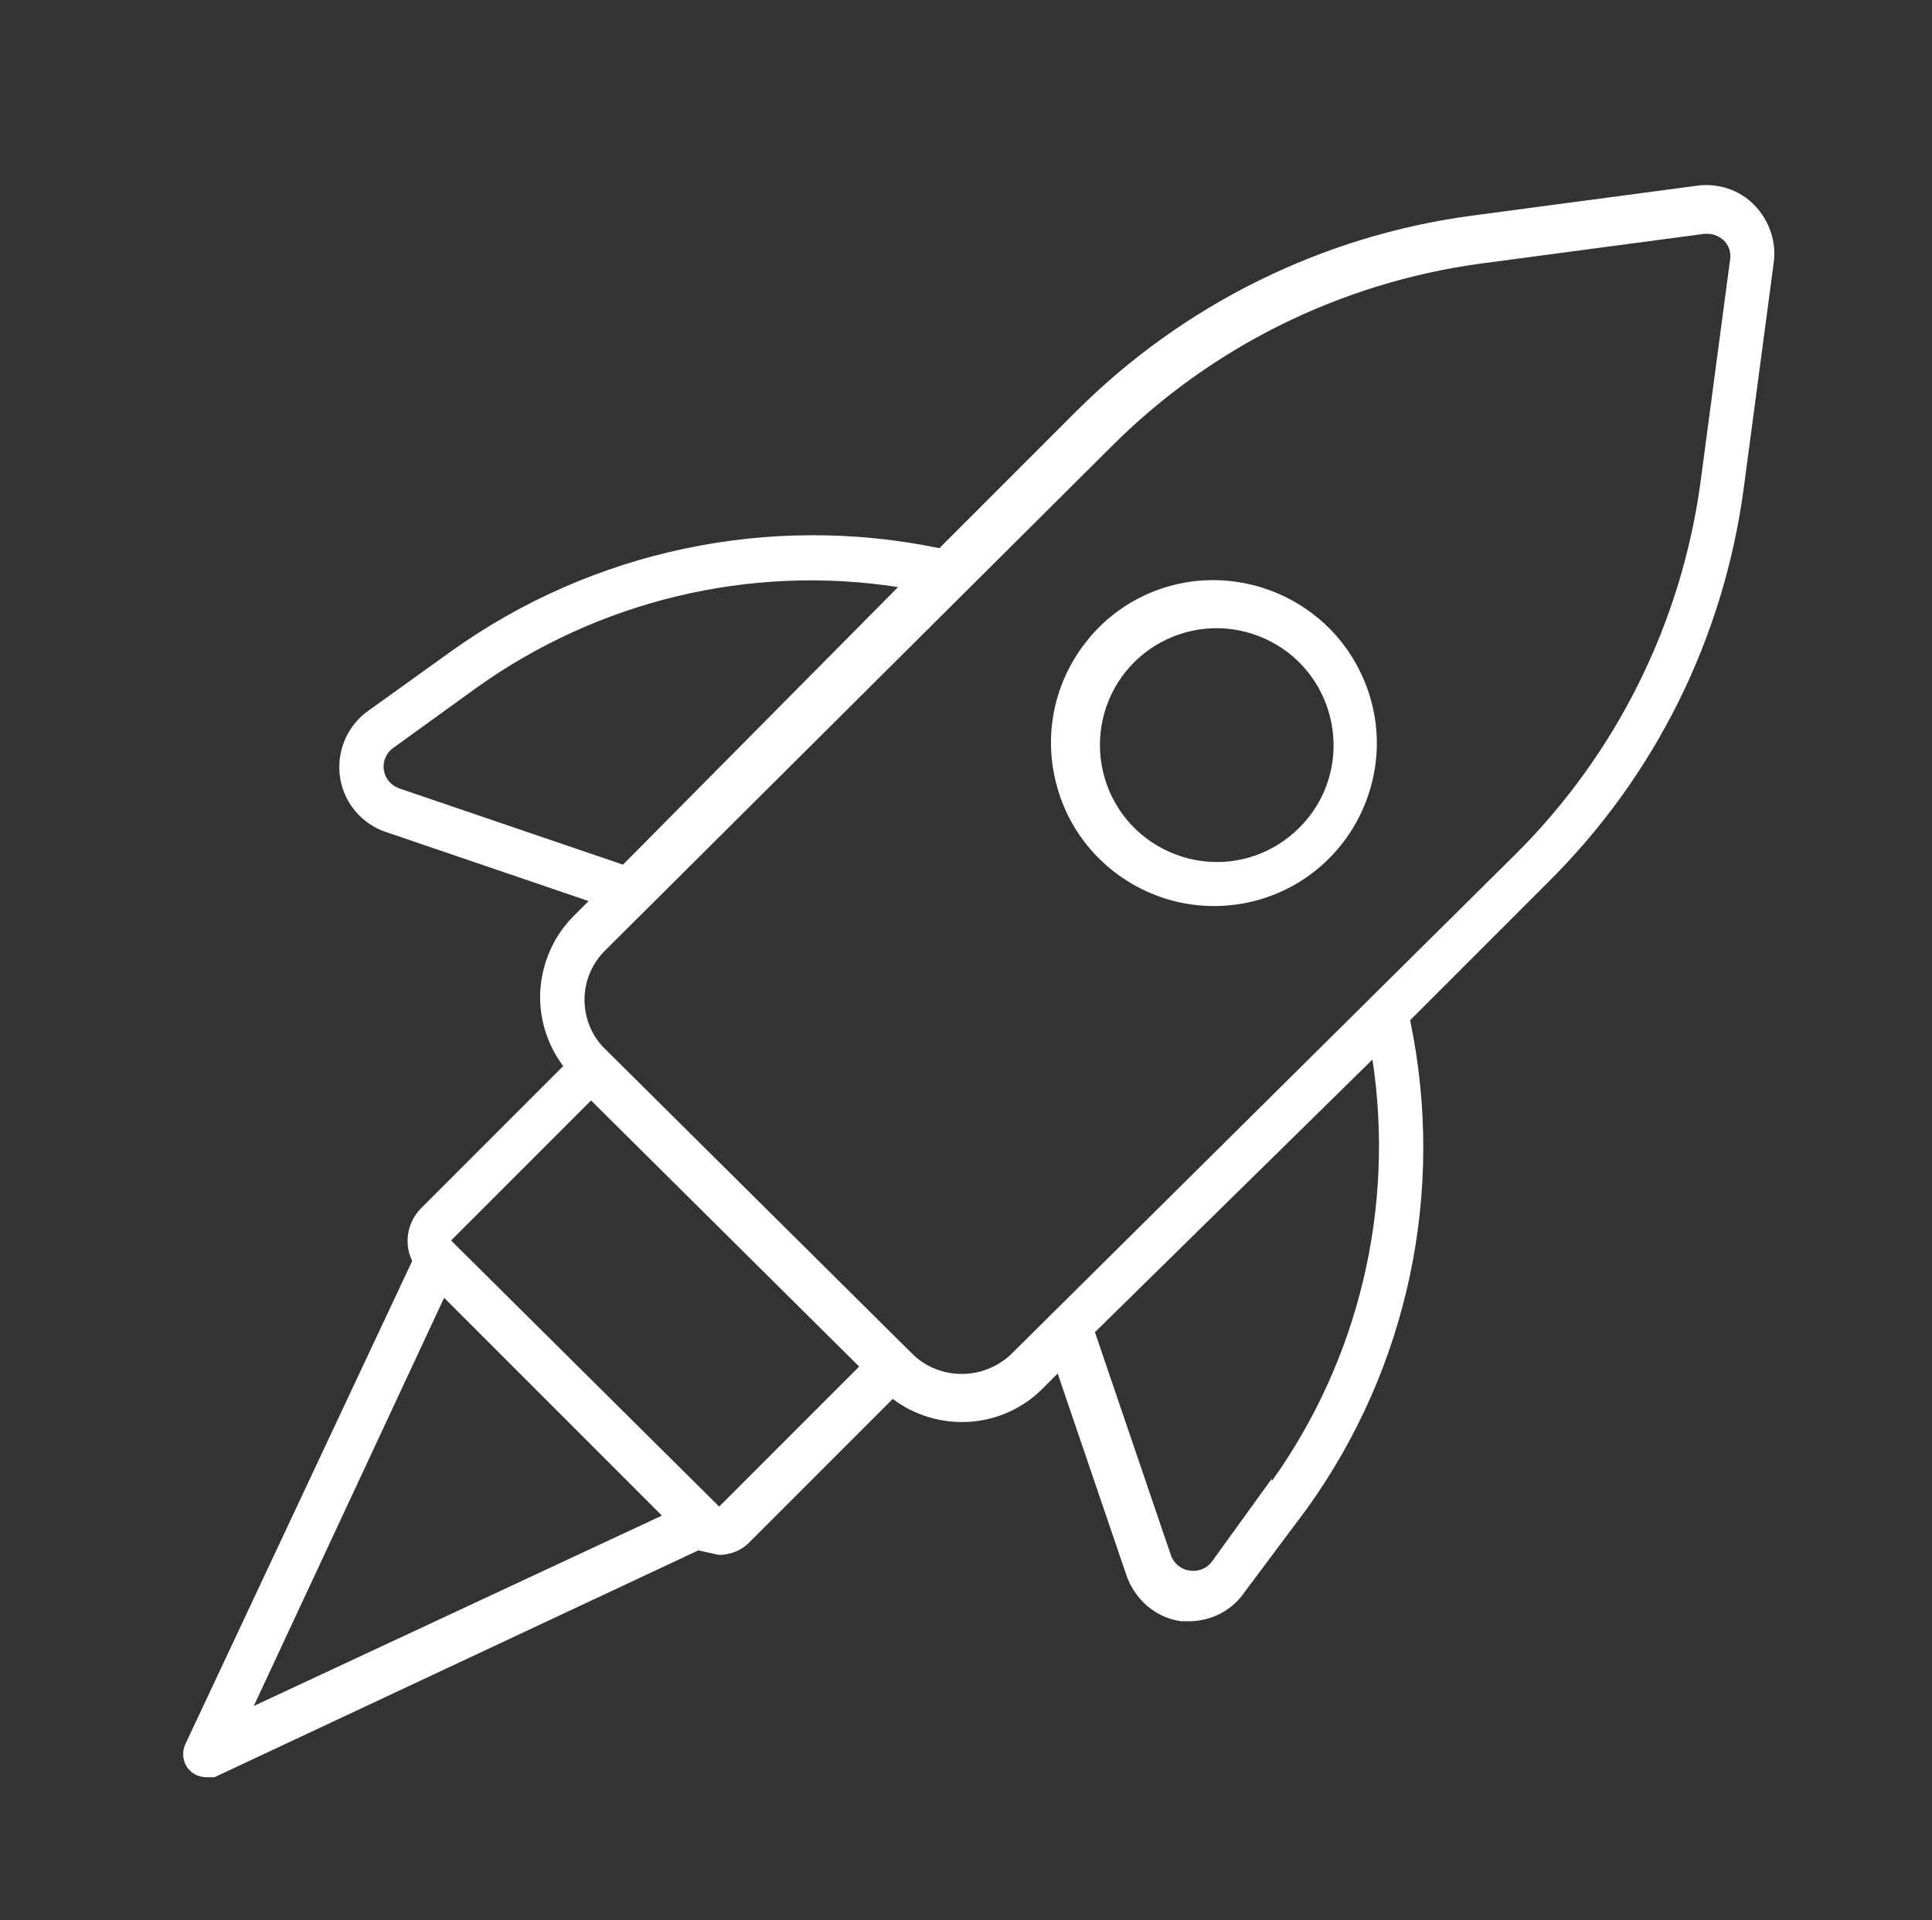 <?xml version="1.0" encoding="UTF-8"?> <!-- Generator: Adobe Illustrator 25.4.1, SVG Export Plug-In . SVG Version: 6.00 Build 0) --> <svg xmlns="http://www.w3.org/2000/svg" xmlns:xlink="http://www.w3.org/1999/xlink" id="Слой_1" x="0px" y="0px" viewBox="0 0 472 469" style="enable-background:new 0 0 472 469;" xml:space="preserve"><rect x="0" y="0" width="472" height="469" fill="#333333" stroke="none"/> <style type="text/css"> .st0{fill:#FFFFFF;} </style> <g> <path class="st0" d="M426,119.3l7.3-54.9v0c0.8-5.2-1-10.5-4.7-14.3s-9-5.5-14.3-4.7l-54.9,7.3h0c-36.4,4.9-70.3,21.7-96.3,47.6 l-33.6,33.6h0c-41.5-8.6-84.8,0.5-119.3,25.2L90,173.6v0c-3.4,2.4-5.8,6-6.7,10.1c-0.9,4.1-0.3,8.3,1.8,12c2.1,3.6,5.4,6.3,9.4,7.6 l49.3,16.8l-3.9,3.9v0c-4.7,4.8-7.4,11.1-7.9,17.8c-0.4,6.7,1.6,13.3,5.6,18.6l-34.7,34.7v0c-3.4,3.4-4.3,8.6-2.2,12.9L45.2,426.2 c-0.7,1.7-0.6,3.7,0.4,5.3c1,1.6,2.7,2.5,4.6,2.6h2.2l118.2-55.4l5,1.1c3,0,5.8-1.2,7.8-3.4l34.7-34.7h0c5.3,4,11.9,6,18.6,5.6 c6.7-0.4,13-3.2,17.8-7.9l3.9-3.9l16.8,49.3h0c1,2.9,2.8,5.5,5.1,7.5c2.4,2,5.2,3.3,8.3,3.7h2.2c5.4-0.1,10.4-2.8,13.4-7.3 l15.1-20.2c24.8-34.5,33.9-77.7,25.2-119.3l33.6-33.6v0C404.4,189.6,421.1,155.8,426,119.3L426,119.3z M97.9,192.7 c-2.1-0.6-3.7-2.3-4.1-4.5c-0.4-2.2,0.6-4.4,2.4-5.6l20.2-14.6c29.8-21.3,66.8-30.2,103-24.6l-67.2,67.8L97.9,192.7z M108.5,317 l53.2,53.2L62,416.7L108.5,317z M175.7,368l-65.5-65l34.2-34.2l65.5,65L175.7,368z M310.7,361.2l-14.6,20.2v0 c-1.3,1.8-3.5,2.6-5.6,2.2c-2.1-0.3-3.9-1.9-4.5-3.9l-18.5-54.3l67.8-66.6c5.5,36.2-3.3,73.2-24.6,103L310.7,361.2z M246.8,331 c-3.2,2.9-7.4,4.6-11.8,4.6c-4.4,0-8.6-1.6-11.8-4.6l-75.6-75c-3.1-3.1-4.8-7.4-4.8-11.8c0-4.4,1.7-8.6,4.8-11.8l123.8-123.2 c24.3-24.4,56-40.1,90.2-44.8l54.9-7.3h0.6v0c1.6,0,3.1,0.7,4.2,1.8c1.1,1.2,1.6,2.7,1.4,4.3l-7.3,54.9 c-4.7,34.1-20.4,65.8-44.8,90.2L246.8,331z"></path> <path class="st0" d="M296.7,141.7c-12.4-0.1-24.1,5.6-31.6,15.4c-7.6,9.8-10.2,22.5-7,34.5c3.1,12,11.7,21.8,23.1,26.6 c11.4,4.8,24.4,4,35.1-2.1c10.7-6.1,18-16.9,19.7-29.2c1.7-12.2-2.5-24.6-11.2-33.4C317.3,146,307.2,141.8,296.7,141.7L296.7,141.7 z M317.4,202.2c-6.3,6.3-15.1,9.3-23.9,8.1c-8.8-1.2-16.6-6.4-21-14.1c-4.4-7.7-5-17-1.6-25.2c3.4-8.2,10.4-14.3,19-16.6 c8.6-2.3,17.7-0.4,24.8,5c7,5.4,11.1,13.8,11.1,22.7C325.8,189.6,322.8,196.9,317.4,202.2L317.4,202.2z"></path> </g> </svg> 